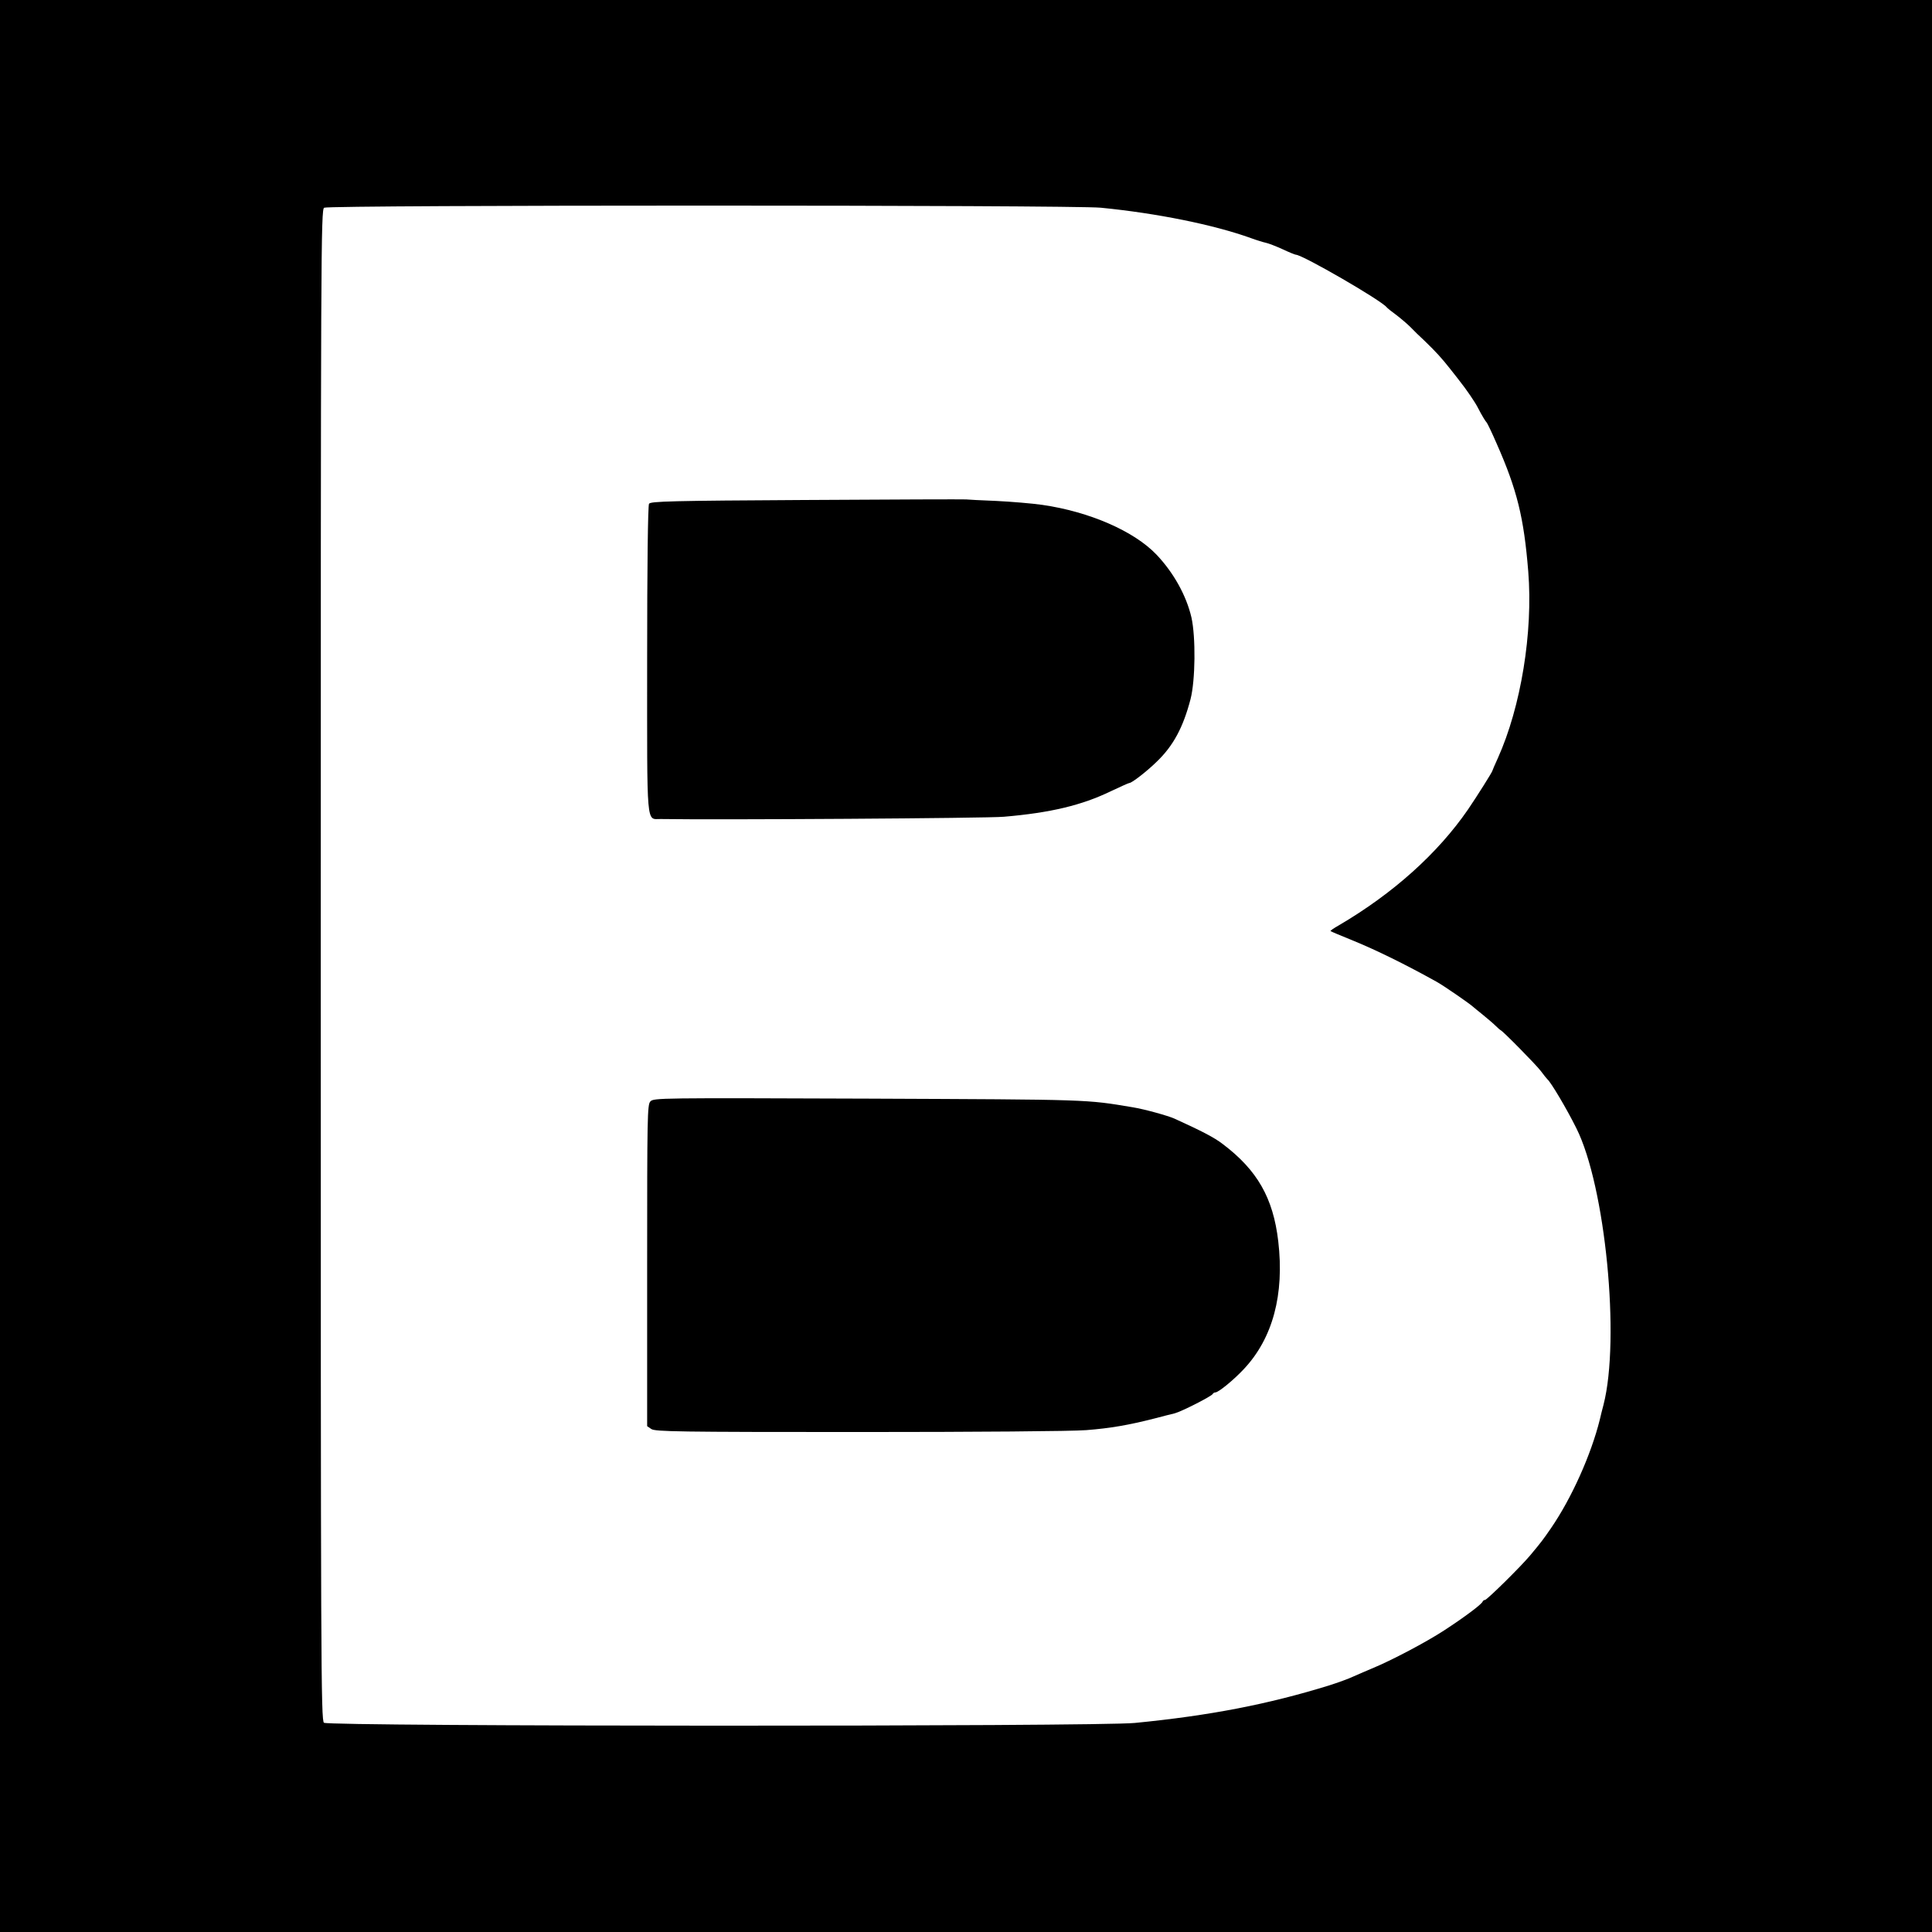 <?xml version="1.0" standalone="no"?>
<!DOCTYPE svg PUBLIC "-//W3C//DTD SVG 20010904//EN"
 "http://www.w3.org/TR/2001/REC-SVG-20010904/DTD/svg10.dtd">
<svg version="1.0" xmlns="http://www.w3.org/2000/svg"
 width="1024pt" height="1024pt" viewBox="0 0 1024 1024"
 preserveAspectRatio="xMidYMid meet">
<g transform="translate(0,1024) scale(0.1,-0.1)"
fill="#000000" stroke="none">
<path d="M0 5120 l0 -5120 5120 0 5120 0 0 5120 0 5120 -5120 0 -5120 0 0
-5120z m5835 4019 c296 -29 598 -90 795 -161 30 -11 66 -22 80 -25 14 -3 53
-18 88 -34 34 -16 66 -29 70 -29 35 0 455 -243 482 -279 3 -4 25 -22 50 -40
25 -19 59 -48 76 -65 16 -17 50 -50 75 -73 62 -60 90 -91 135 -148 21 -27 43
-54 47 -60 40 -50 86 -118 100 -146 20 -39 40 -72 47 -79 3 -3 27 -52 52 -110
109 -246 145 -394 168 -679 26 -323 -39 -718 -161 -989 -16 -35 -29 -65 -29
-67 0 -6 -82 -136 -129 -205 -161 -234 -398 -446 -684 -614 -27 -15 -47 -29
-45 -31 2 -2 54 -24 116 -49 125 -51 276 -125 447 -220 36 -20 171 -113 191
-131 6 -5 31 -26 55 -45 23 -19 54 -45 66 -57 13 -13 25 -23 26 -23 8 0 189
-184 213 -216 16 -22 32 -41 35 -44 18 -14 104 -159 154 -260 154 -307 233
-1117 144 -1465 -6 -22 -15 -58 -20 -80 -46 -185 -149 -415 -258 -574 -45 -65
-50 -72 -111 -145 -50 -60 -229 -236 -239 -236 -5 0 -11 -4 -13 -9 -5 -14 -94
-81 -203 -152 -93 -61 -280 -160 -385 -203 -25 -10 -67 -29 -95 -41 -27 -13
-86 -34 -130 -48 -323 -100 -632 -160 -1030 -199 -198 -20 -4275 -19 -4298 1
-16 12 -17 305 -17 4017 0 3802 1 4004 18 4013 25 15 3968 15 4117 0z"/>
<path d="M4277 7590 c-721 -4 -829 -7 -837 -20 -6 -9 -10 -333 -10 -827 0
-909 -6 -842 73 -844 303 -5 1731 4 1817 12 248 21 414 61 567 135 51 24 95
44 99 44 13 0 93 62 144 112 89 85 141 183 180 332 26 101 28 329 5 433 -27
116 -94 237 -185 333 -119 125 -356 228 -605 264 -55 8 -165 17 -245 21 -80 3
-152 7 -160 8 -8 1 -388 0 -843 -3z"/>
<path d="M3447 4402 c-16 -17 -17 -80 -17 -870 l0 -851 22 -15 c20 -14 141
-16 1100 -16 623 0 1131 4 1205 10 129 10 226 27 363 62 41 11 89 23 106 27
35 9 197 91 202 103 2 4 8 8 14 8 16 0 97 66 151 124 153 163 215 395 182 677
-27 230 -111 377 -295 516 -46 35 -110 68 -255 134 -36 16 -159 50 -220 60
-252 42 -216 41 -1400 46 -1110 4 -1141 4 -1158 -15z"/>
</g>
</svg>
